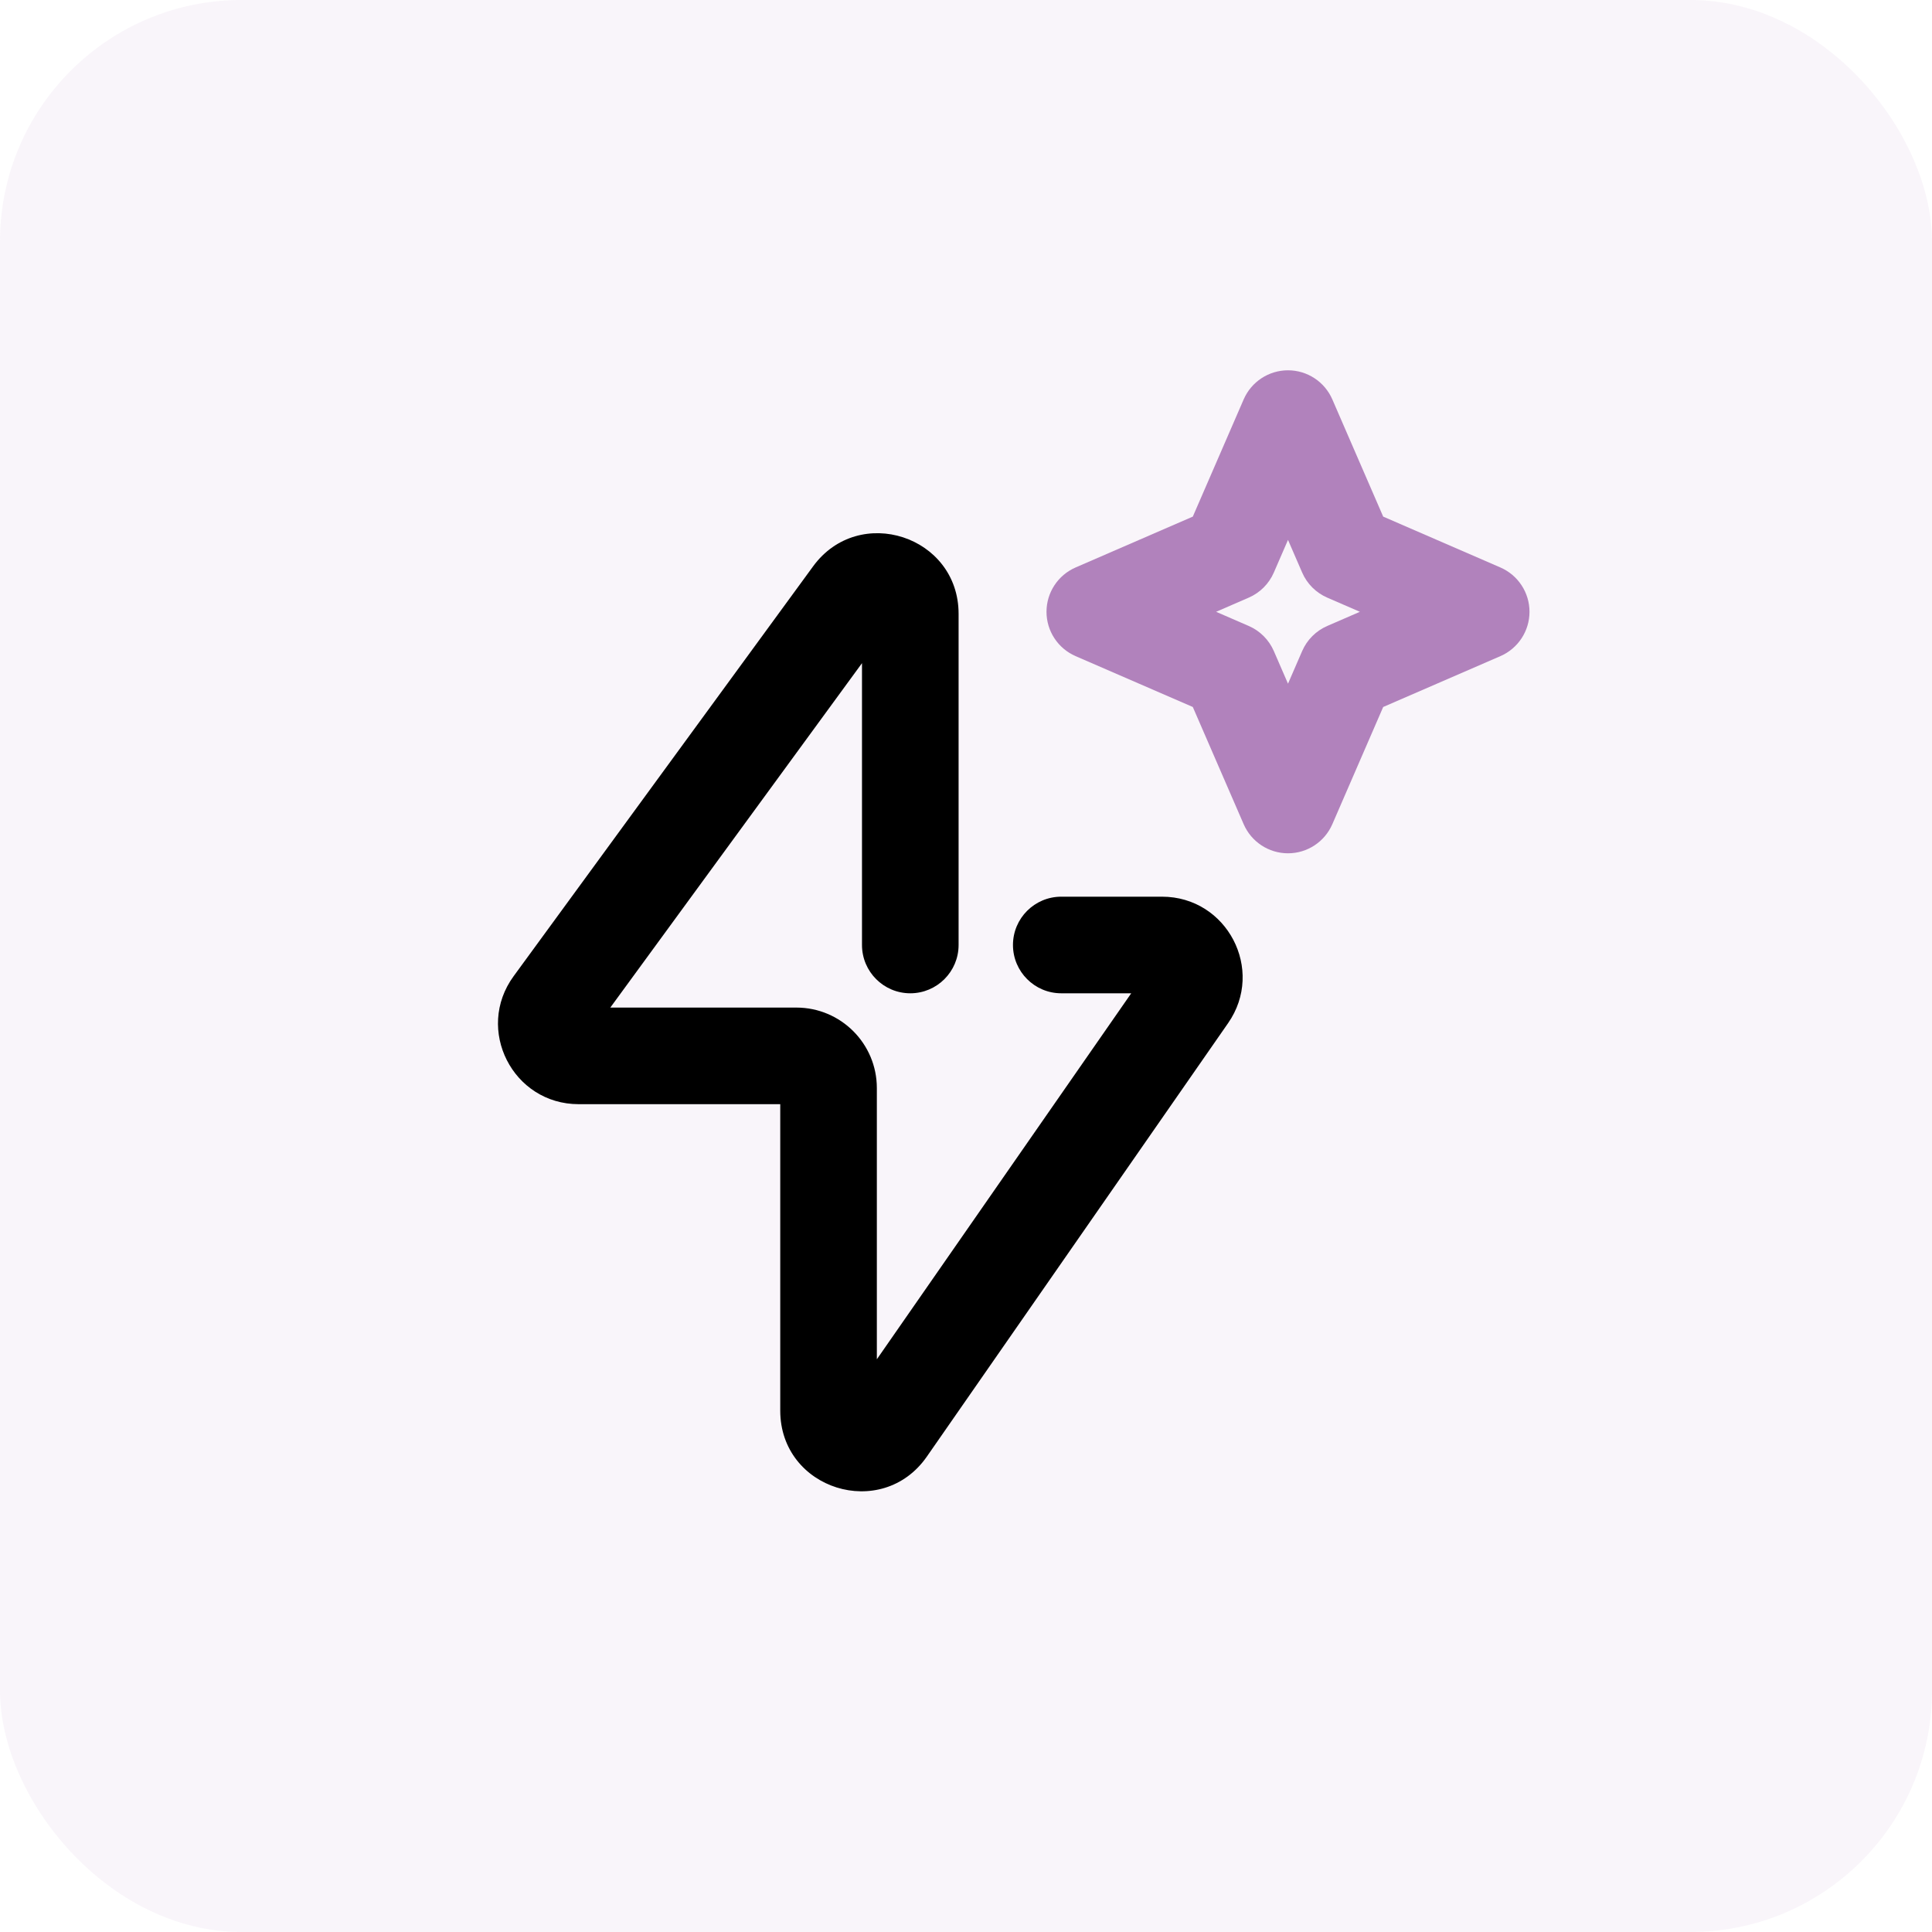 <svg width="48" height="48" viewBox="0 0 48 48" fill="none" xmlns="http://www.w3.org/2000/svg">
<rect opacity="0.08" width="48" height="48" rx="6" fill="#B182BC"/>
<path fill-rule="evenodd" clip-rule="evenodd" d="M21.416 16.476V23.478C21.416 24.14 21.953 24.678 22.616 24.678C23.278 24.678 23.816 24.14 23.816 23.478V15.251C23.816 13.316 21.342 12.509 20.201 14.071L12.761 24.253C11.795 25.575 12.739 27.433 14.376 27.433H19.385L19.385 35.047C19.385 37.006 21.909 37.797 23.027 36.189L30.512 25.419C31.434 24.093 30.485 22.278 28.87 22.278H26.367C25.704 22.278 25.167 22.815 25.167 23.478C25.167 24.14 25.704 24.678 26.367 24.678H28.105L21.785 33.771L21.785 27.033C21.785 25.929 20.89 25.033 19.785 25.033H15.163L21.416 16.476Z" fill="black"/>
<path fill-rule="evenodd" clip-rule="evenodd" d="M32 9.2C32.478 9.2 32.91 9.484 33.101 9.922L34.365 12.835L37.278 14.099C37.716 14.29 38 14.722 38 15.2C38 15.678 37.716 16.11 37.278 16.301L34.365 17.565L33.101 20.478C32.91 20.916 32.478 21.2 32 21.2C31.522 21.2 31.09 20.916 30.899 20.478L29.635 17.565L26.722 16.301C26.284 16.11 26 15.678 26 15.2C26 14.722 26.284 14.29 26.722 14.099L29.635 12.835L30.899 9.922C31.09 9.484 31.522 9.2 32 9.2ZM32 13.414L31.648 14.225C31.527 14.504 31.304 14.727 31.025 14.848L30.214 15.2L31.025 15.552C31.304 15.673 31.527 15.896 31.648 16.175L32 16.986L32.352 16.175C32.473 15.896 32.696 15.673 32.975 15.552L33.786 15.2L32.975 14.848C32.696 14.727 32.473 14.504 32.352 14.225L32 13.414Z" fill="#B182BC"/>
</svg>

